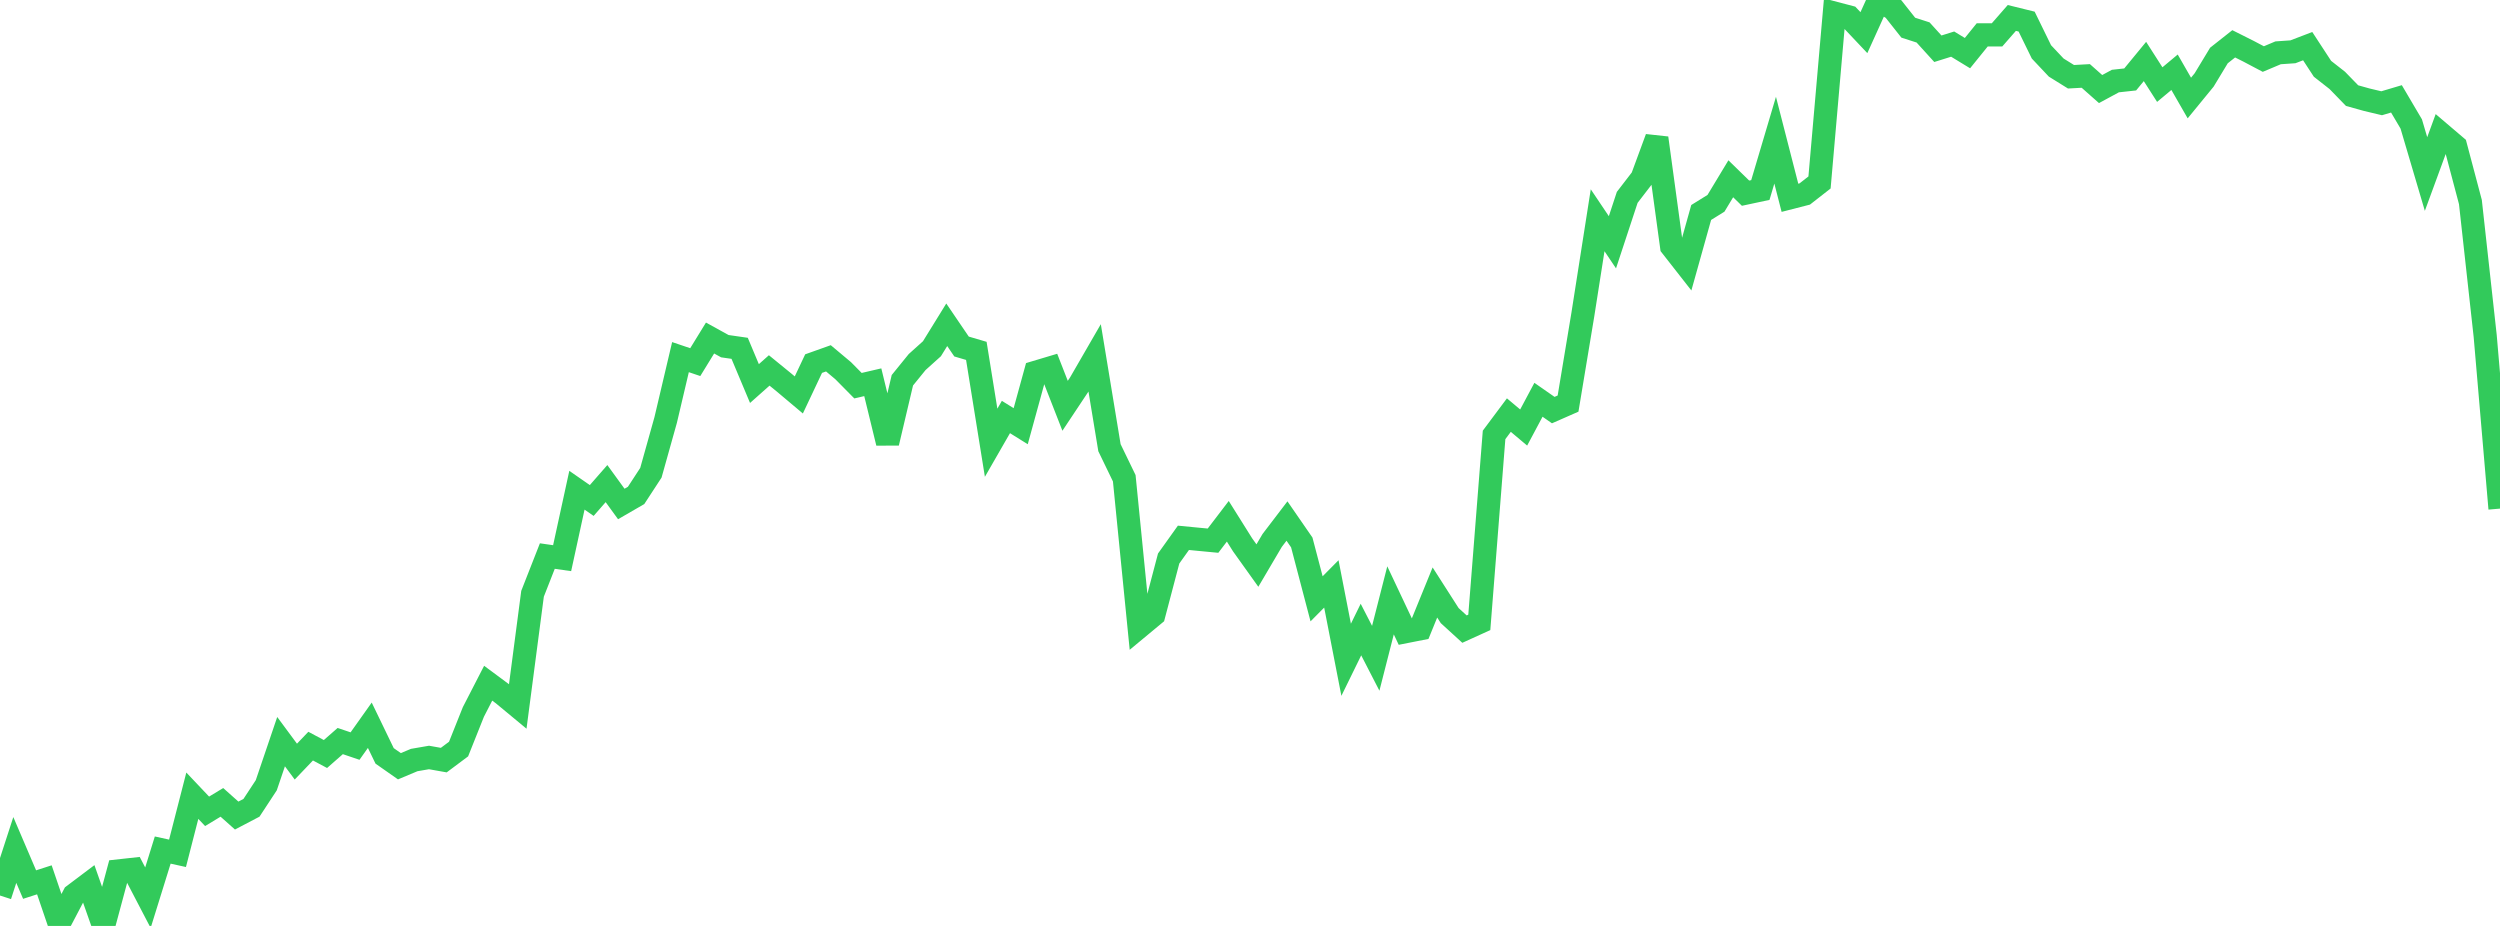 <?xml version="1.0" standalone="no"?>
<!DOCTYPE svg PUBLIC "-//W3C//DTD SVG 1.1//EN" "http://www.w3.org/Graphics/SVG/1.1/DTD/svg11.dtd">

<svg width="135" height="50" viewBox="0 0 135 50" preserveAspectRatio="none" 
  xmlns="http://www.w3.org/2000/svg"
  xmlns:xlink="http://www.w3.org/1999/xlink">


<polyline points="0.0, 48.358 0.799, 45.898 1.598, 47.767 2.396, 47.51 3.195, 49.856 3.994, 48.332 4.793, 47.73 5.592, 50.0 6.391, 47.03 7.189, 46.942 7.988, 48.475 8.787, 45.903 9.586, 46.079 10.385, 42.968 11.183, 43.811 11.982, 43.328 12.781, 44.04 13.58, 43.621 14.379, 42.403 15.178, 40.049 15.976, 41.127 16.775, 40.291 17.574, 40.717 18.373, 40.017 19.172, 40.288 19.97, 39.163 20.769, 40.817 21.568, 41.377 22.367, 41.042 23.166, 40.904 23.964, 41.046 24.763, 40.449 25.562, 38.446 26.361, 36.893 27.16, 37.485 27.959, 38.147 28.757, 32.064 29.556, 30.027 30.355, 30.141 31.154, 26.472 31.953, 27.027 32.751, 26.114 33.55, 27.215 34.349, 26.753 35.148, 25.529 35.947, 22.677 36.746, 19.285 37.544, 19.555 38.343, 18.253 39.142, 18.694 39.941, 18.809 40.74, 20.712 41.538, 20.003 42.337, 20.655 43.136, 21.327 43.935, 19.634 44.734, 19.349 45.533, 20.019 46.331, 20.827 47.13, 20.641 47.929, 23.918 48.728, 20.534 49.527, 19.55 50.325, 18.832 51.124, 17.538 51.923, 18.712 52.722, 18.947 53.521, 23.908 54.32, 22.518 55.118, 23.015 55.917, 20.106 56.716, 19.867 57.515, 21.913 58.314, 20.711 59.112, 19.33 59.911, 24.176 60.71, 25.826 61.509, 33.858 62.308, 33.195 63.107, 30.16 63.905, 29.042 64.704, 29.12 65.503, 29.196 66.302, 28.149 67.101, 29.423 67.899, 30.54 68.698, 29.183 69.497, 28.136 70.296, 29.293 71.095, 32.336 71.893, 31.531 72.692, 35.629 73.491, 33.996 74.29, 35.548 75.089, 32.419 75.888, 34.112 76.686, 33.954 77.485, 31.994 78.284, 33.242 79.083, 33.972 79.882, 33.609 80.68, 23.485 81.479, 22.415 82.278, 23.087 83.077, 21.588 83.876, 22.145 84.675, 21.794 85.473, 16.991 86.272, 11.894 87.071, 13.083 87.87, 10.658 88.669, 9.62 89.467, 7.454 90.266, 13.307 91.065, 14.328 91.864, 11.474 92.663, 10.978 93.462, 9.654 94.26, 10.432 95.059, 10.261 95.858, 7.57 96.657, 10.681 97.456, 10.476 98.254, 9.853 99.053, 0.707 99.852, 0.917 100.651, 1.763 101.45, 0.0 102.249, 0.487 103.047, 1.495 103.846, 1.752 104.645, 2.632 105.444, 2.382 106.243, 2.869 107.041, 1.882 107.84, 1.883 108.639, 0.969 109.438, 1.166 110.237, 2.801 111.036, 3.649 111.834, 4.145 112.633, 4.101 113.432, 4.809 114.231, 4.377 115.03, 4.29 115.828, 3.32 116.627, 4.568 117.426, 3.901 118.225, 5.293 119.024, 4.317 119.822, 2.997 120.621, 2.366 121.42, 2.767 122.219, 3.189 123.018, 2.852 123.817, 2.797 124.615, 2.492 125.414, 3.715 126.213, 4.341 127.012, 5.163 127.811, 5.386 128.609, 5.576 129.408, 5.338 130.207, 6.694 131.006, 9.397 131.805, 7.219 132.604, 7.899 133.402, 10.911 134.201, 18.149 135.0, 27.465" fill="none" stroke="#32ca5b" stroke-width="1.25"/>

</svg>